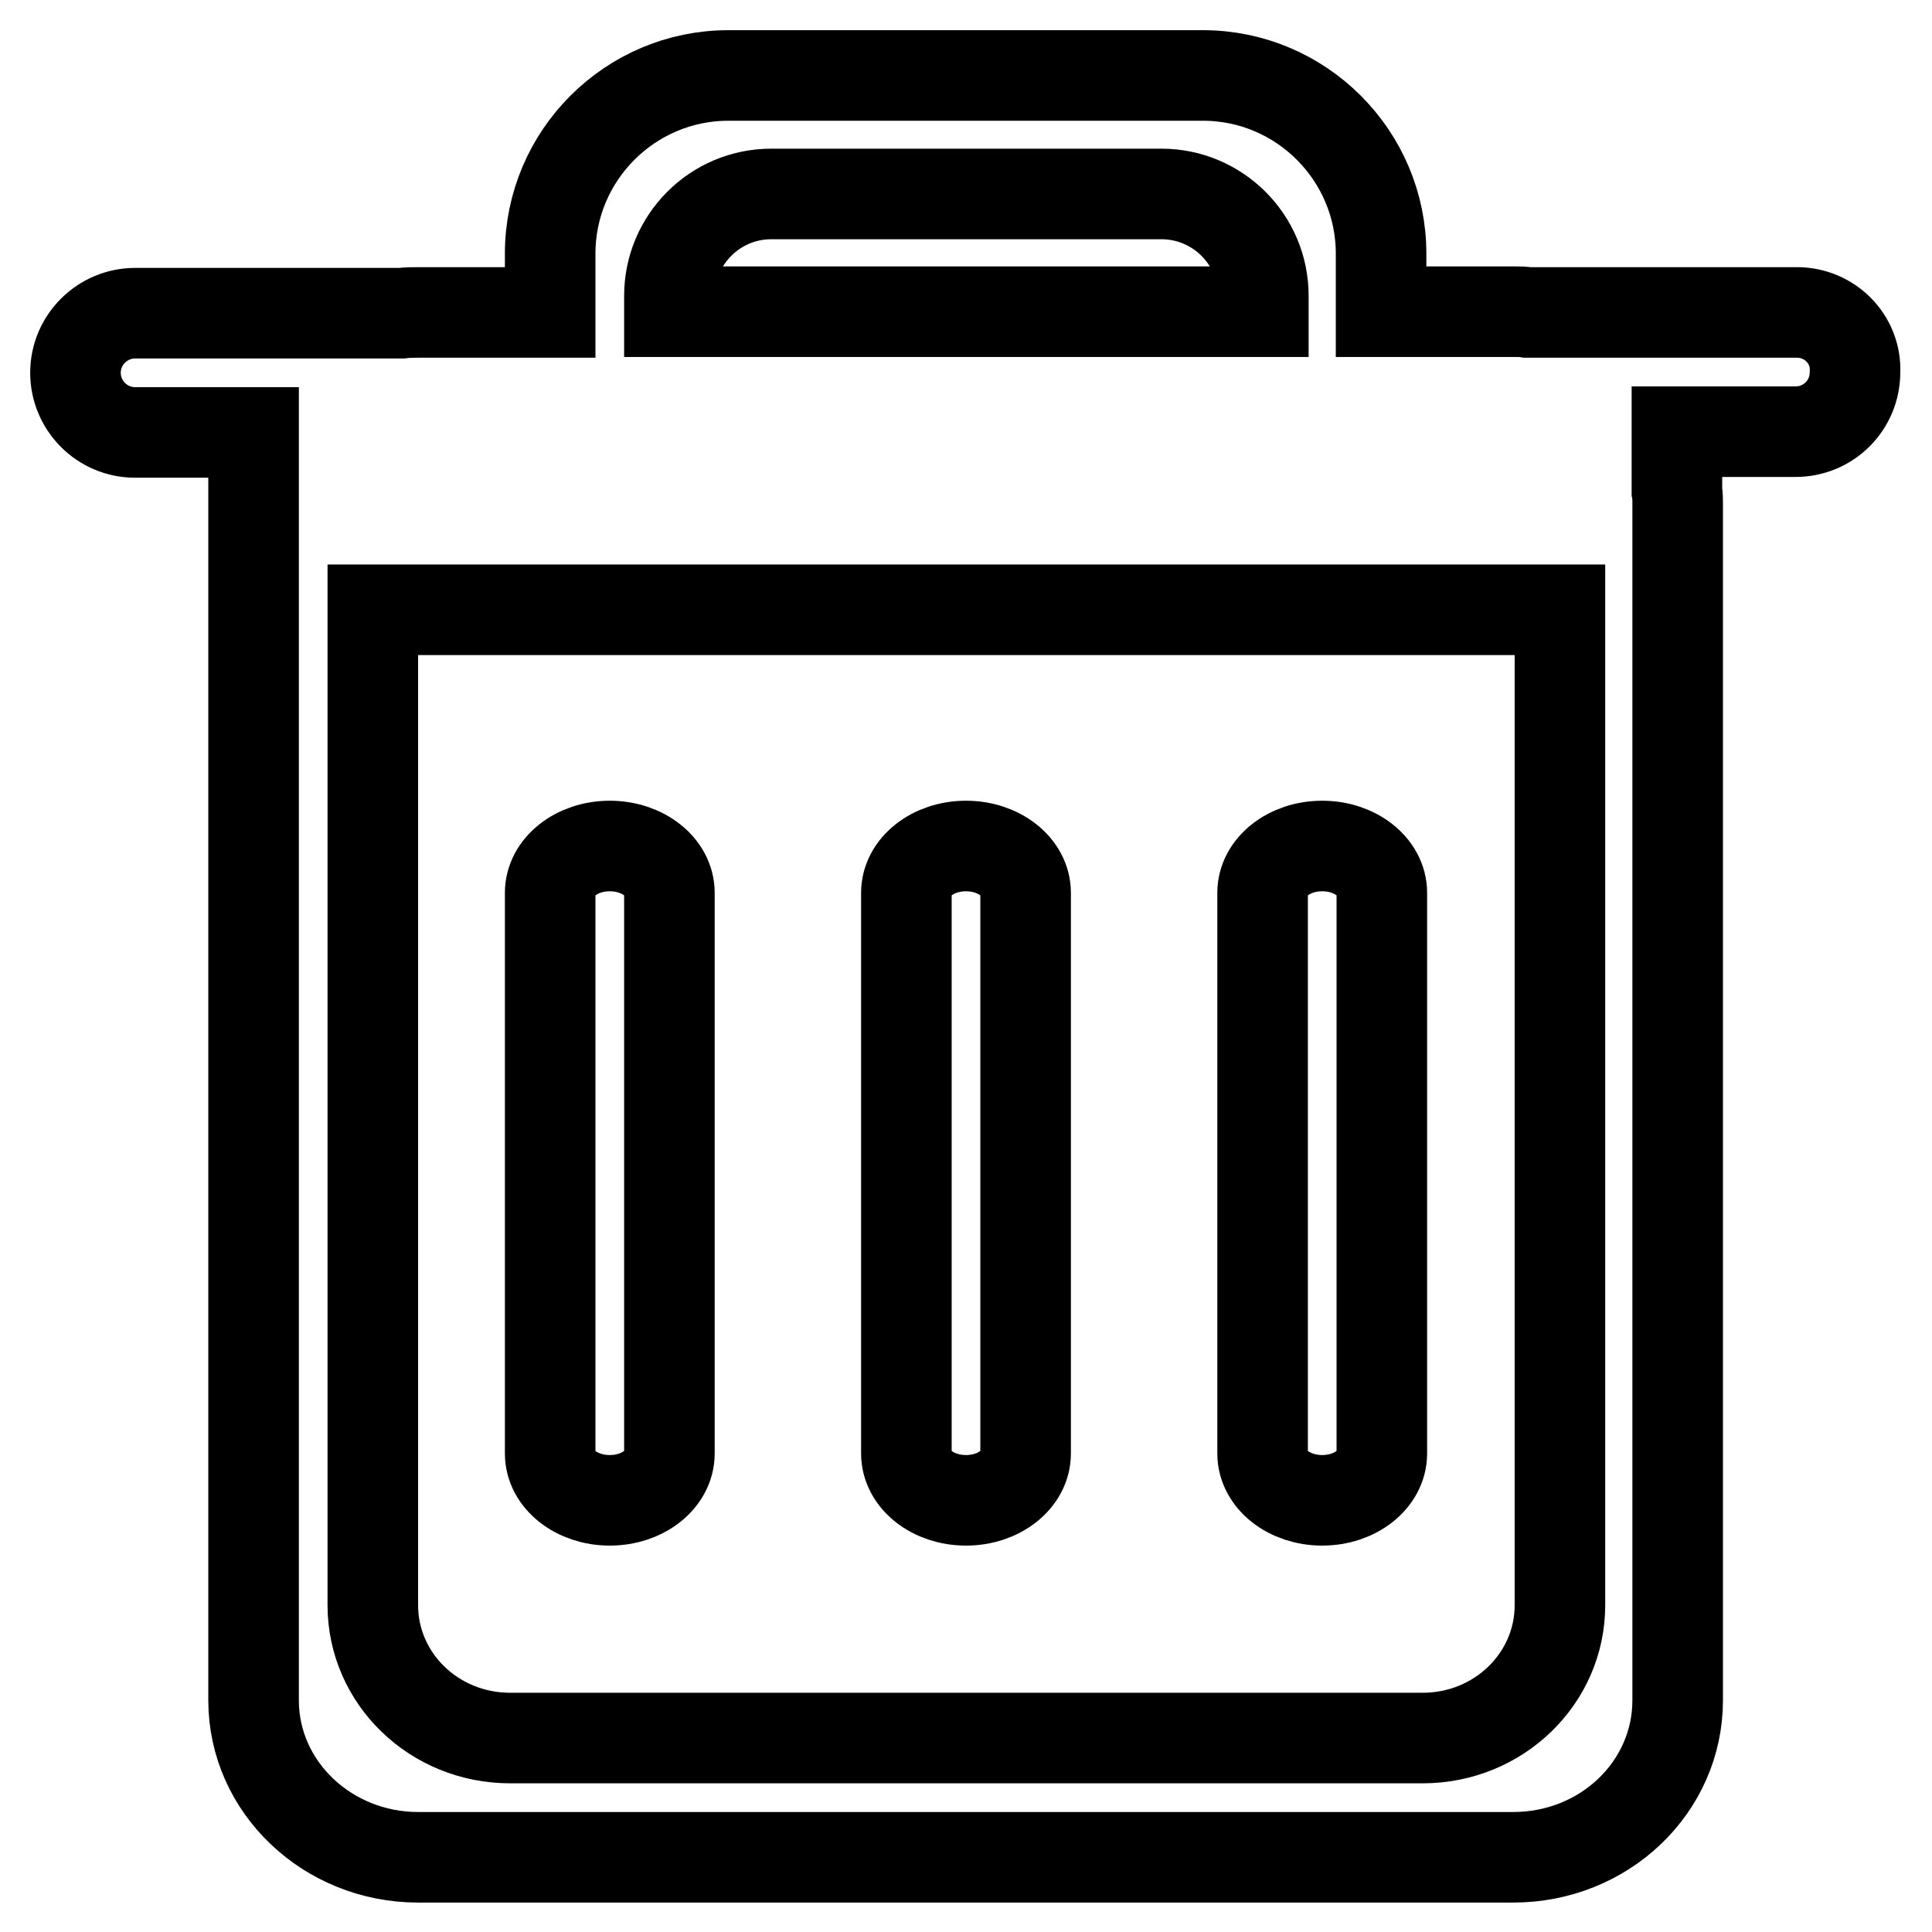 <?xml version="1.0" encoding="utf-8"?>
<!-- Svg Vector Icons : http://www.onlinewebfonts.com/icon -->
<!DOCTYPE svg PUBLIC "-//W3C//DTD SVG 1.1//EN" "http://www.w3.org/Graphics/SVG/1.1/DTD/svg11.dtd">
<svg version="1.1" xmlns="http://www.w3.org/2000/svg" xmlns:xlink="http://www.w3.org/1999/xlink" x="0px" y="0px" viewBox="0 0 256 256" enable-background="new 0 0 256 256" xml:space="preserve">
<g><g><path stroke-width="12" fill-opacity="0" stroke="#000000"  d="M175.2,112.1c-4.4,0-7.9,2.8-7.9,6.2v74.3c0,3.4,3.5,6.2,7.9,6.2s7.9-2.8,7.9-6.2v-74.3C183.1,114.9,179.6,112.1,175.2,112.1z"/><path stroke-width="12" fill-opacity="0" stroke="#000000"  d="M128,112.1c-4.4,0-7.9,2.8-7.9,6.2v74.3c0,3.4,3.5,6.2,7.9,6.2c4.4,0,7.9-2.8,7.9-6.2v-74.3C135.9,114.9,132.4,112.1,128,112.1z"/><path stroke-width="12" fill-opacity="0" stroke="#000000"  d="M80.8,112.1c-4.4,0-7.9,2.8-7.9,6.2v74.3c0,3.4,3.5,6.2,7.9,6.2s7.9-2.8,7.9-6.2v-74.3C88.7,114.9,85.2,112.1,80.8,112.1z"/><path stroke-width="12" fill-opacity="0" stroke="#000000"  d="M238.1,41.4h-35.7c-0.6-0.1-1.2-0.1-1.8-0.1h-17.6v-7.7c0-13-10.6-23.6-23.6-23.6H96.5c-13,0-23.6,10.6-23.6,23.6v7.8H55.5c-0.8,0-1.5,0-2.3,0.1H17.9c-4.3,0-7.9,3.5-7.9,7.9c0,4.3,3.5,7.9,7.9,7.9h15.7v23.6h0v144.4c0,11.5,9.8,20.8,21.8,20.8h145.1c12.1,0,21.8-9.3,21.8-20.8V66.7c0-0.5,0-1.1-0.1-1.6v-7.9h15.7c4.4,0,7.9-3.5,7.9-7.9C246,45,242.5,41.4,238.1,41.4z M88.7,39.2c0-7.4,6-13.5,13.5-13.5h51.7c7.4,0,13.5,6,13.5,13.5v2.1H88.7V39.2z M188.5,230.3H67.6c-10.1,0-18.2-7.9-18.2-17.6V80.8h23.6h110.1h23.6v131.9C206.7,222.4,198.6,230.3,188.5,230.3z"/></g></g>
</svg>